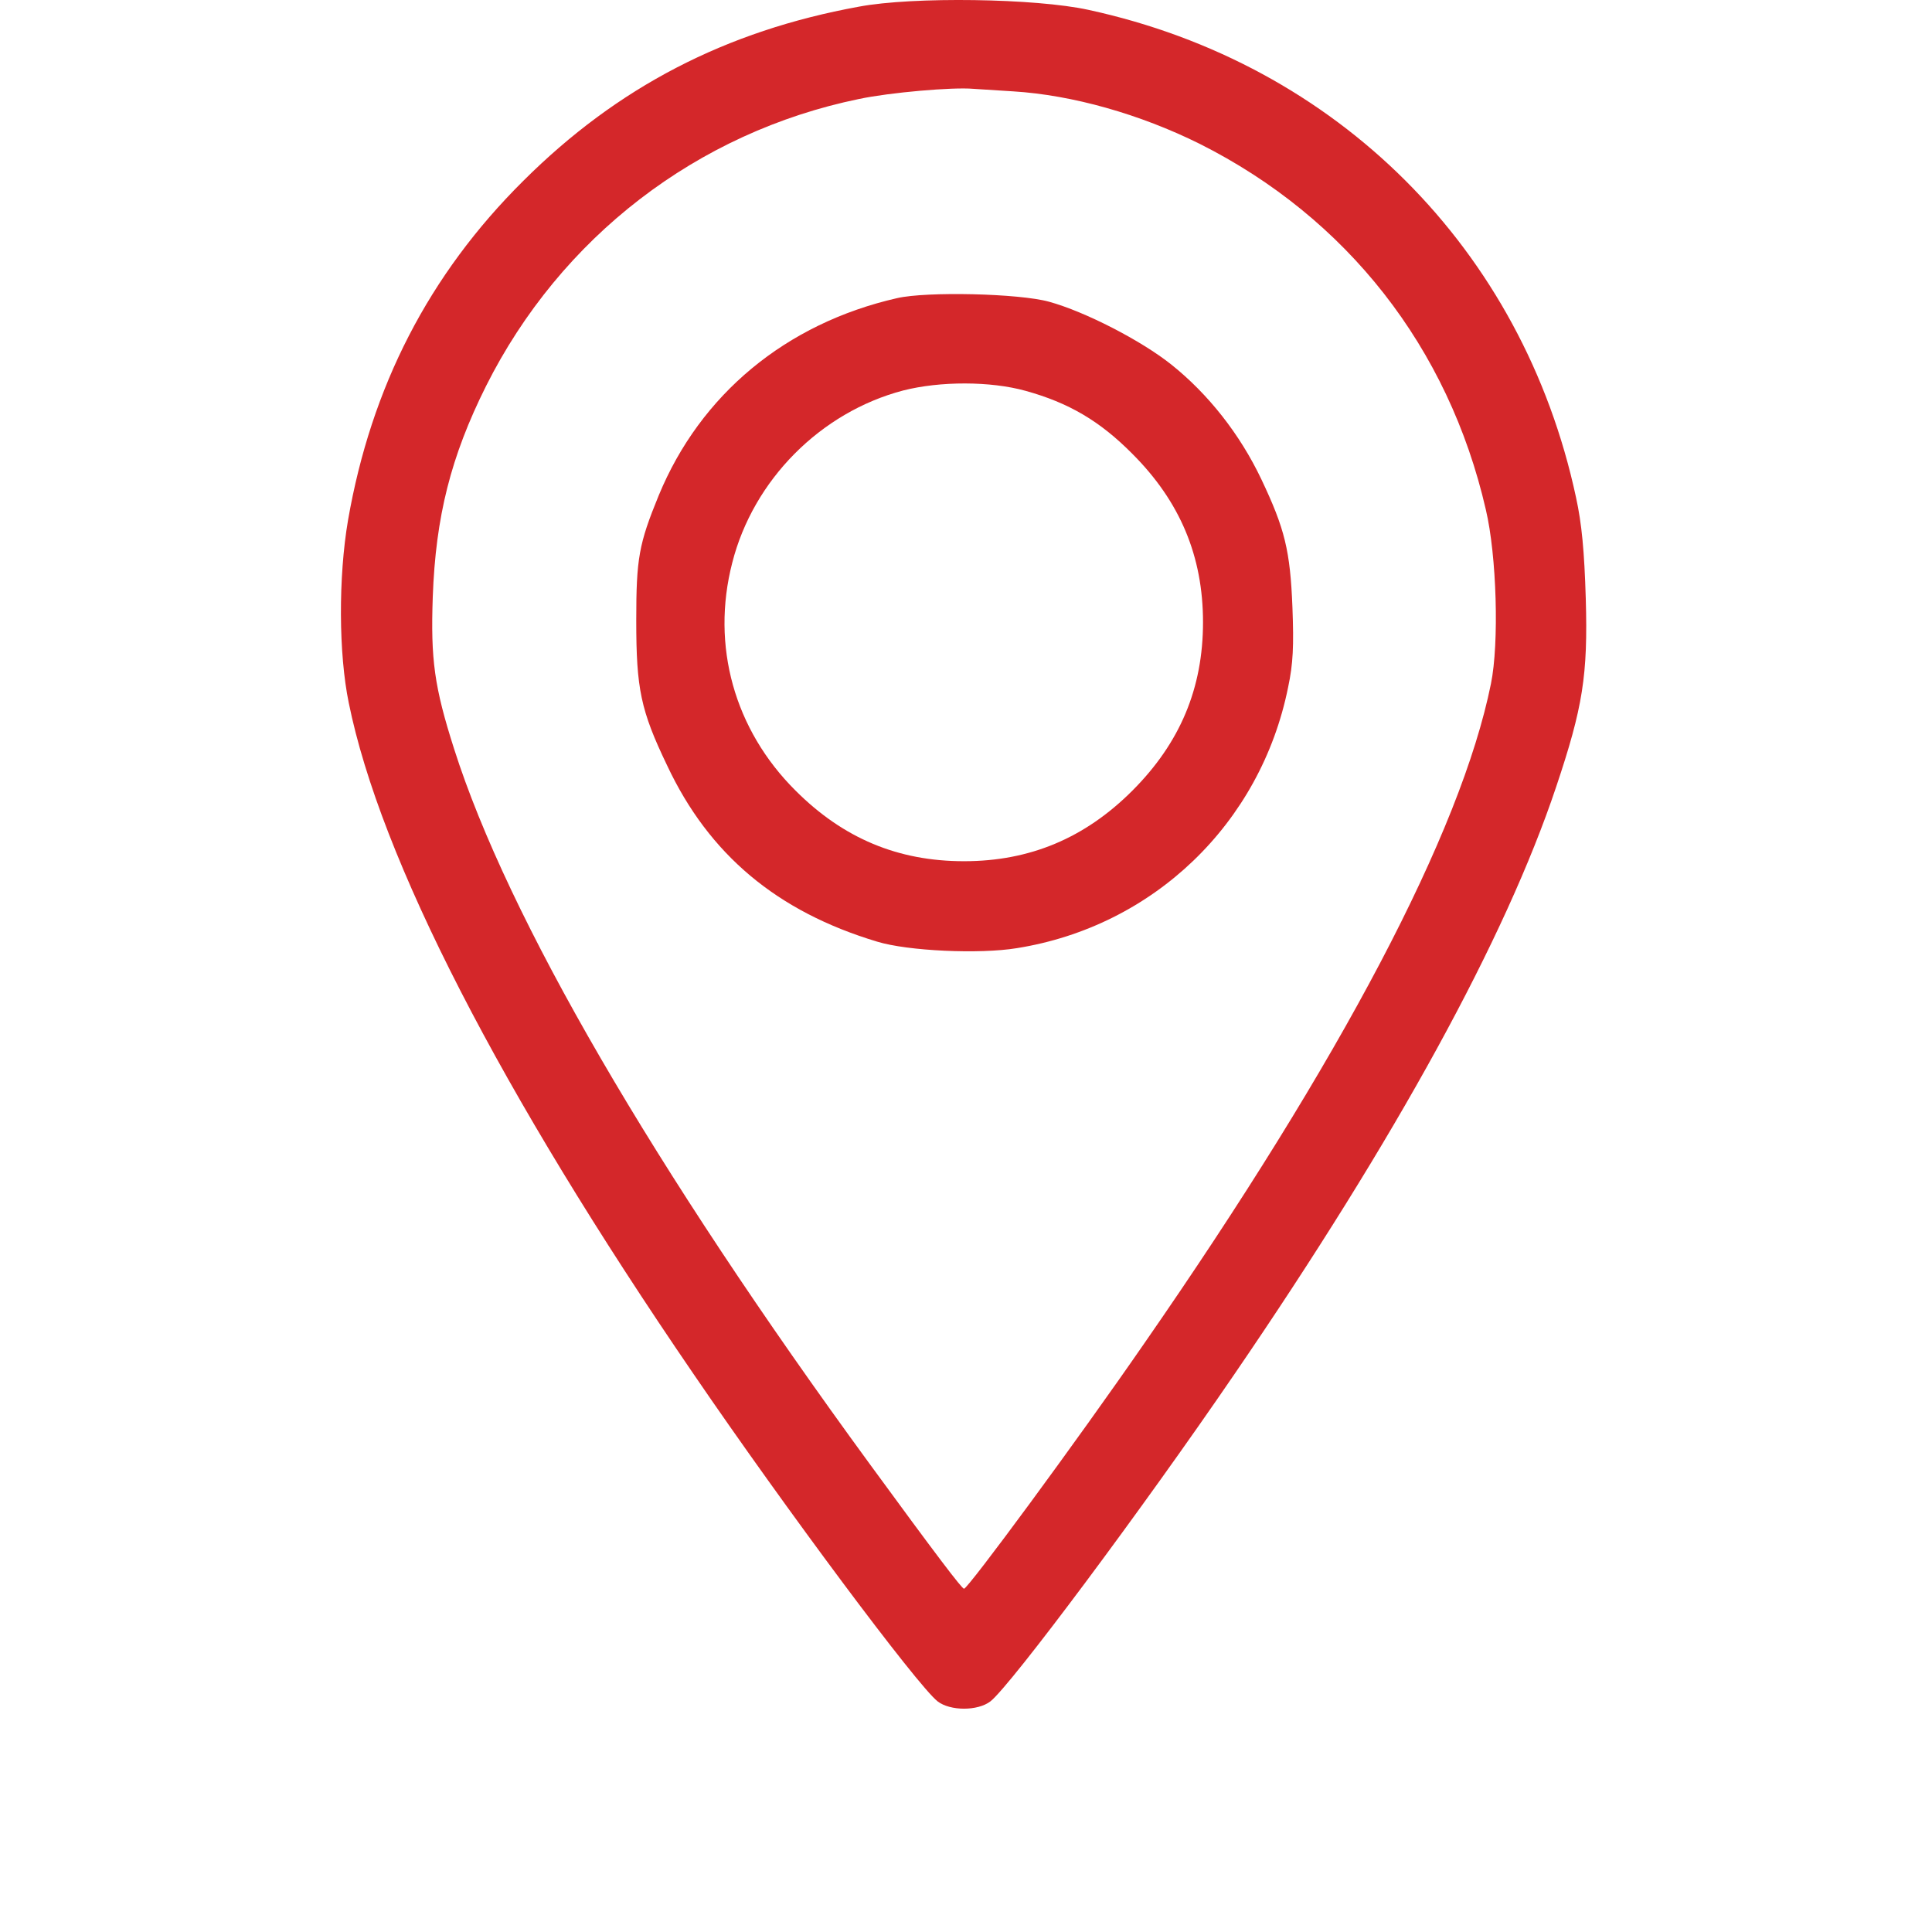 <svg width="34" height="34" viewBox="0 0 34 34" fill="none" xmlns="http://www.w3.org/2000/svg">
<path d="M15.117 0.117C12.772 0.544 10.867 1.531 9.21 3.182C7.546 4.833 6.533 6.808 6.125 9.153C5.953 10.16 5.959 11.505 6.138 12.371C6.692 15.105 8.802 19.209 12.205 24.18C13.823 26.551 16.143 29.661 16.5 29.941C16.723 30.113 17.207 30.113 17.43 29.941C17.787 29.661 20.107 26.551 21.726 24.18C24.568 20.025 26.493 16.514 27.385 13.85C27.856 12.448 27.946 11.881 27.907 10.536C27.882 9.701 27.837 9.217 27.735 8.752C26.799 4.386 23.536 1.124 19.157 0.174C18.233 -0.03 16.067 -0.062 15.117 0.117ZM17.832 1.608C18.871 1.672 20.062 2.009 21.114 2.532C23.701 3.832 25.492 6.113 26.148 8.968C26.34 9.778 26.384 11.32 26.238 12.034C25.709 14.647 23.606 18.642 20.139 23.639C18.947 25.366 17.035 27.959 16.965 27.959C16.927 27.959 16.468 27.354 15.308 25.767C11.497 20.554 8.936 16.144 7.992 13.181C7.642 12.085 7.578 11.607 7.616 10.504C7.667 9.09 7.935 8.032 8.553 6.795C9.866 4.176 12.268 2.328 15.117 1.742C15.659 1.627 16.768 1.531 17.125 1.563C17.233 1.57 17.545 1.589 17.832 1.608Z" fill="#D4272A"/>
<path d="M15.786 5.247C13.829 5.693 12.325 6.942 11.592 8.72C11.242 9.574 11.197 9.829 11.197 10.918C11.197 12.123 11.274 12.499 11.739 13.468C12.478 15.042 13.676 16.042 15.435 16.571C15.977 16.737 17.239 16.794 17.895 16.686C20.298 16.303 22.184 14.494 22.668 12.098C22.758 11.677 22.77 11.365 22.745 10.695C22.706 9.689 22.611 9.306 22.197 8.433C21.821 7.643 21.266 6.936 20.61 6.413C20.081 5.992 19.093 5.483 18.462 5.31C17.94 5.164 16.308 5.126 15.786 5.247ZM18.048 6.878C18.806 7.088 19.354 7.407 19.928 7.987C20.769 8.828 21.171 9.791 21.171 10.95C21.171 12.11 20.769 13.072 19.928 13.914C19.093 14.749 18.125 15.156 16.965 15.156C15.805 15.156 14.842 14.755 14.001 13.914C12.924 12.843 12.51 11.365 12.886 9.905C13.256 8.446 14.441 7.254 15.894 6.872C16.544 6.706 17.43 6.706 18.048 6.878Z" fill="#D4272A"/>
</svg>
